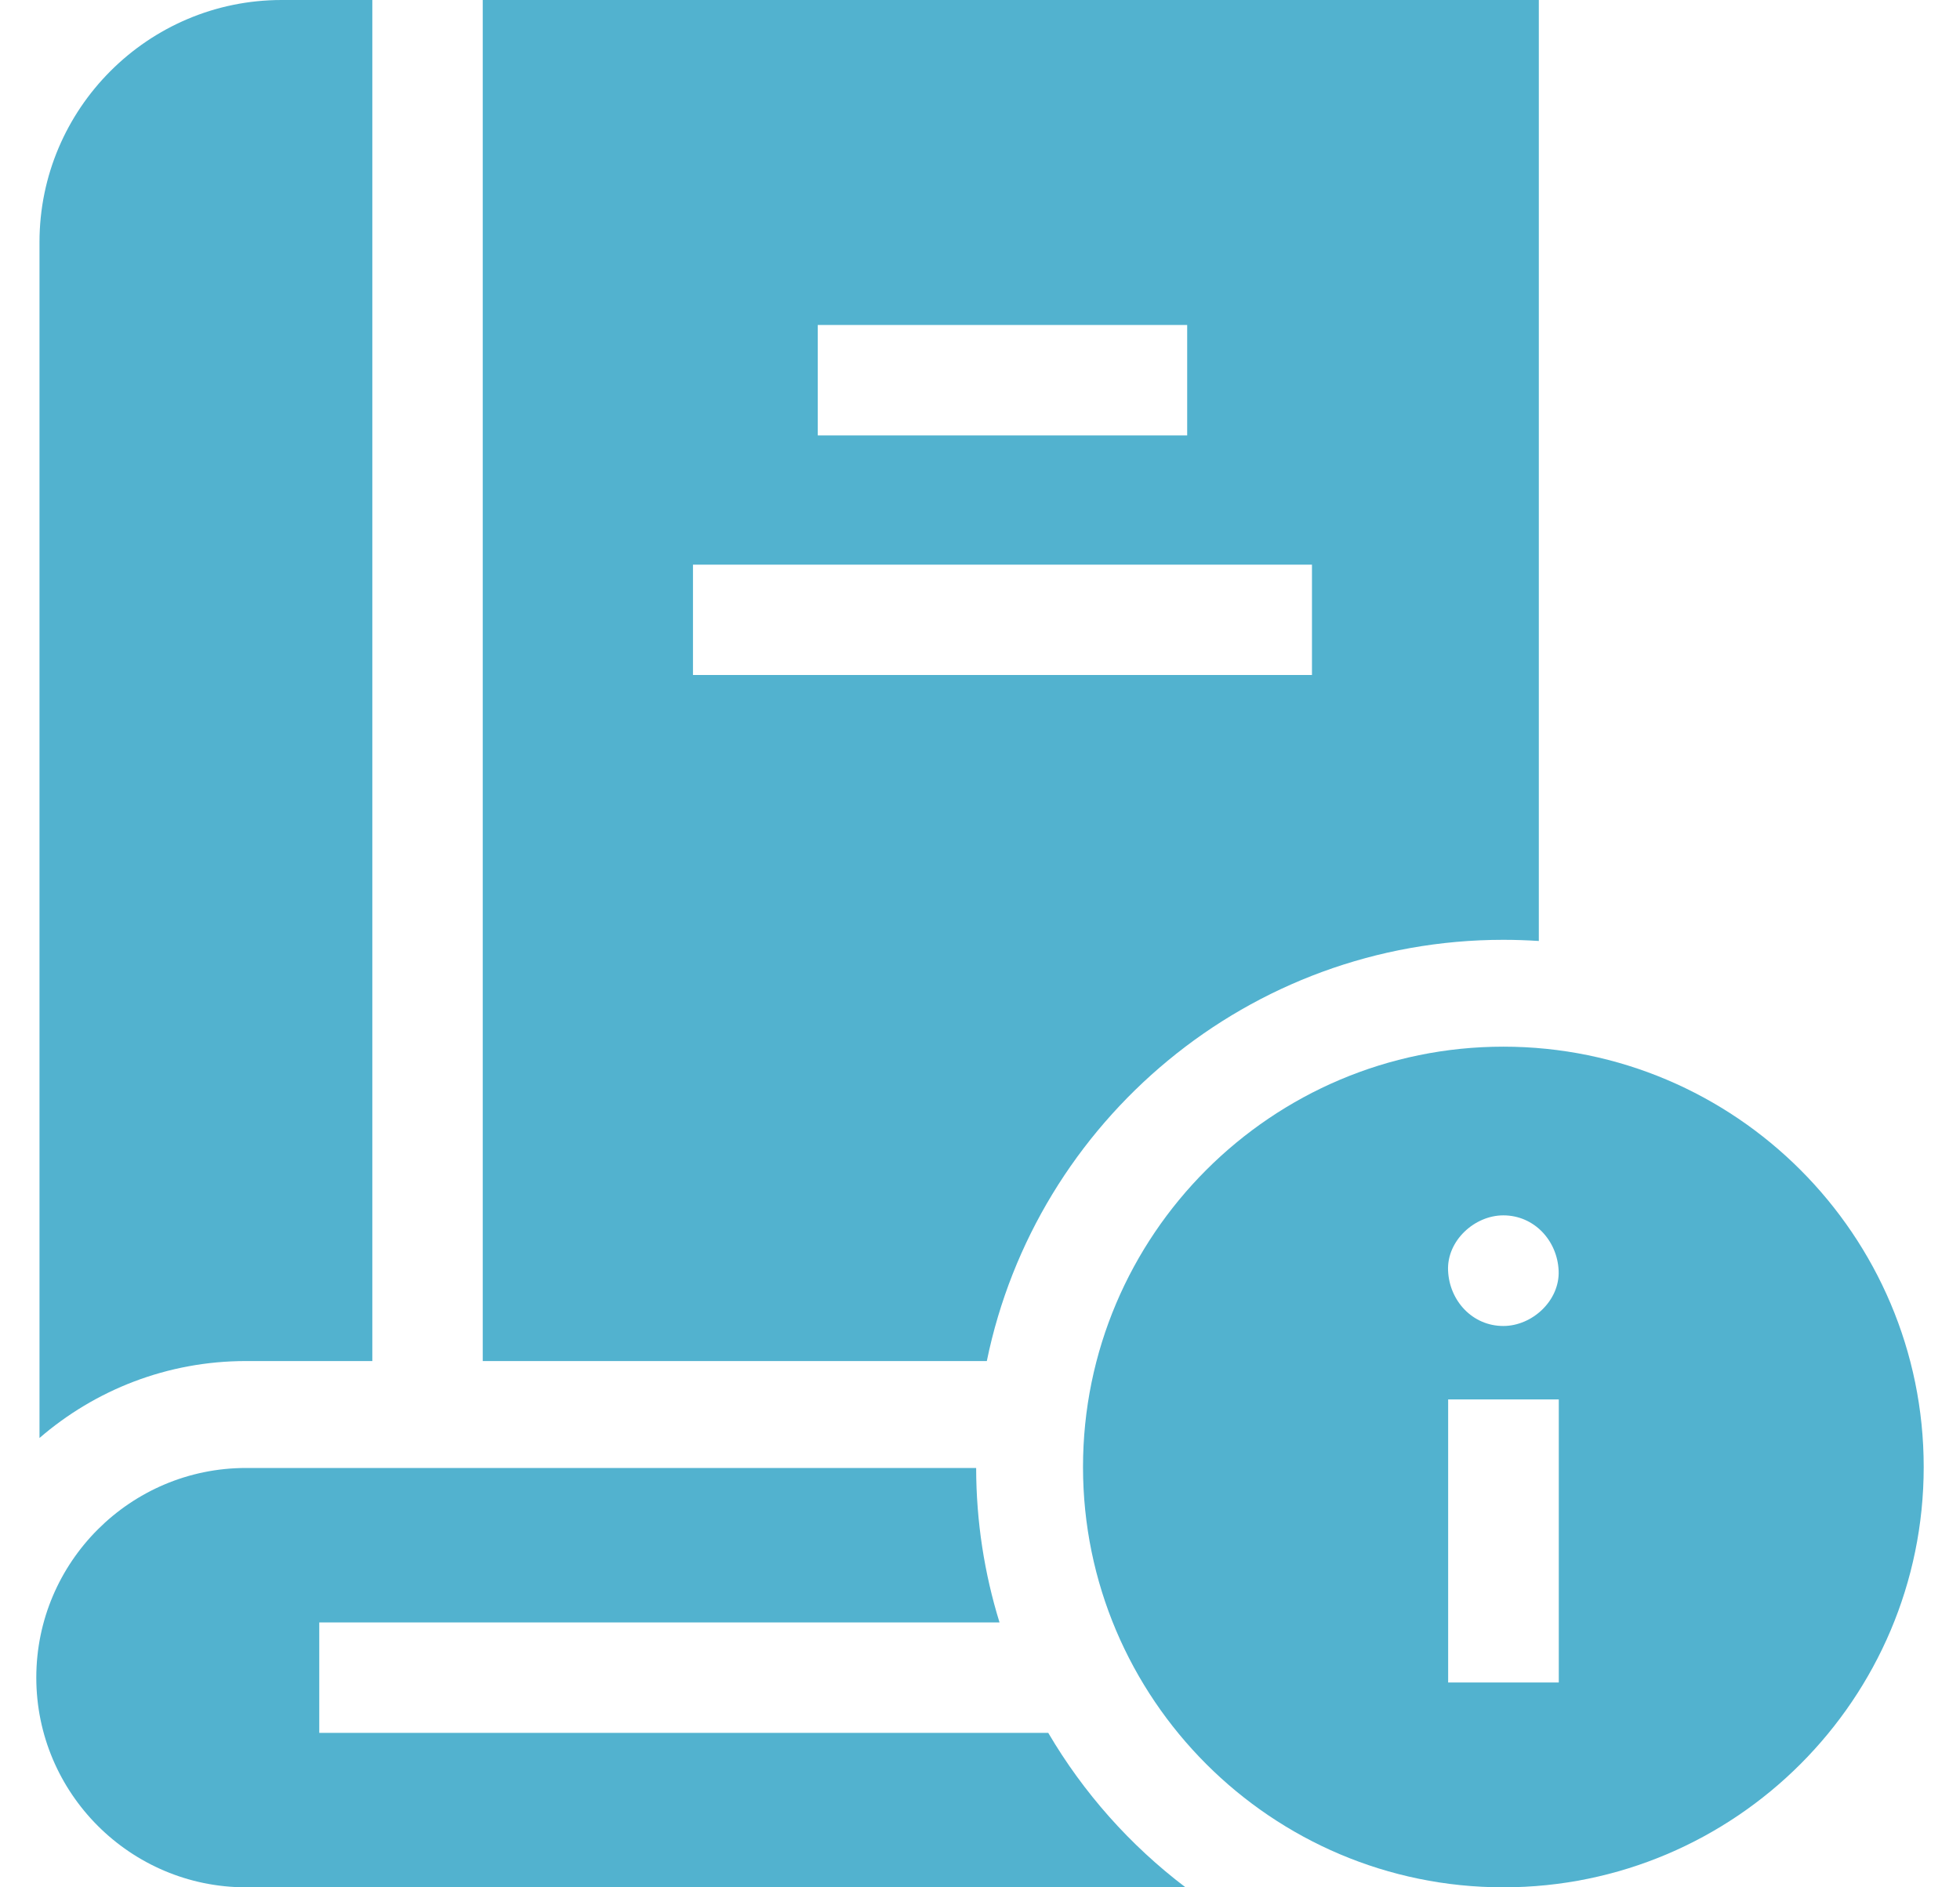 <svg width="27" height="26" viewBox="0 0 27 26" fill="none" xmlns="http://www.w3.org/2000/svg">
<g clip-path="url(#clip0_11857_1159)">
<path d="M5.129 18.75V0H3.88C2.041 0 0.544 1.497 0.544 3.336V19.81C1.308 19.15 2.302 18.75 3.389 18.75H5.129V18.75ZM20.71 12.947C20.874 12.947 21.036 12.953 21.198 12.963V0H6.65V18.75H13.594C14.271 15.443 17.204 12.947 20.71 12.947ZM11.265 4.477H16.354V5.998H11.265V4.477ZM9.546 7.779H18.073V9.299H9.546V7.779ZM14.44 23.872H4.398V22.351H13.769C13.561 21.678 13.448 20.963 13.447 20.223H3.389C1.796 20.223 0.5 21.519 0.5 23.111C0.5 24.704 1.796 26 3.389 26H16.331C15.567 25.421 14.925 24.698 14.44 23.872Z" fill="#52B2CF"/>
<path d="M20.71 14.419C17.517 14.419 14.919 17.017 14.919 20.21C14.919 23.403 17.517 26 20.71 26C23.903 26 26.5 23.402 26.5 20.21C26.5 17.017 23.903 14.419 20.71 14.419ZM20.709 16.743C21.136 16.743 21.453 17.092 21.471 17.505C21.489 17.916 21.108 18.267 20.709 18.267C20.282 18.267 19.966 17.918 19.948 17.505C19.929 17.094 20.311 16.743 20.709 16.743ZM21.473 23.178H19.949V19.279H21.473V23.178Z" fill="#52B2CF"/>
</g>
<defs>
<clipPath id="clip0_11857_1159">
<rect width="26" height="26" fill="white" transform="translate(0.5)"/>
</clipPath>
</defs>
</svg>
